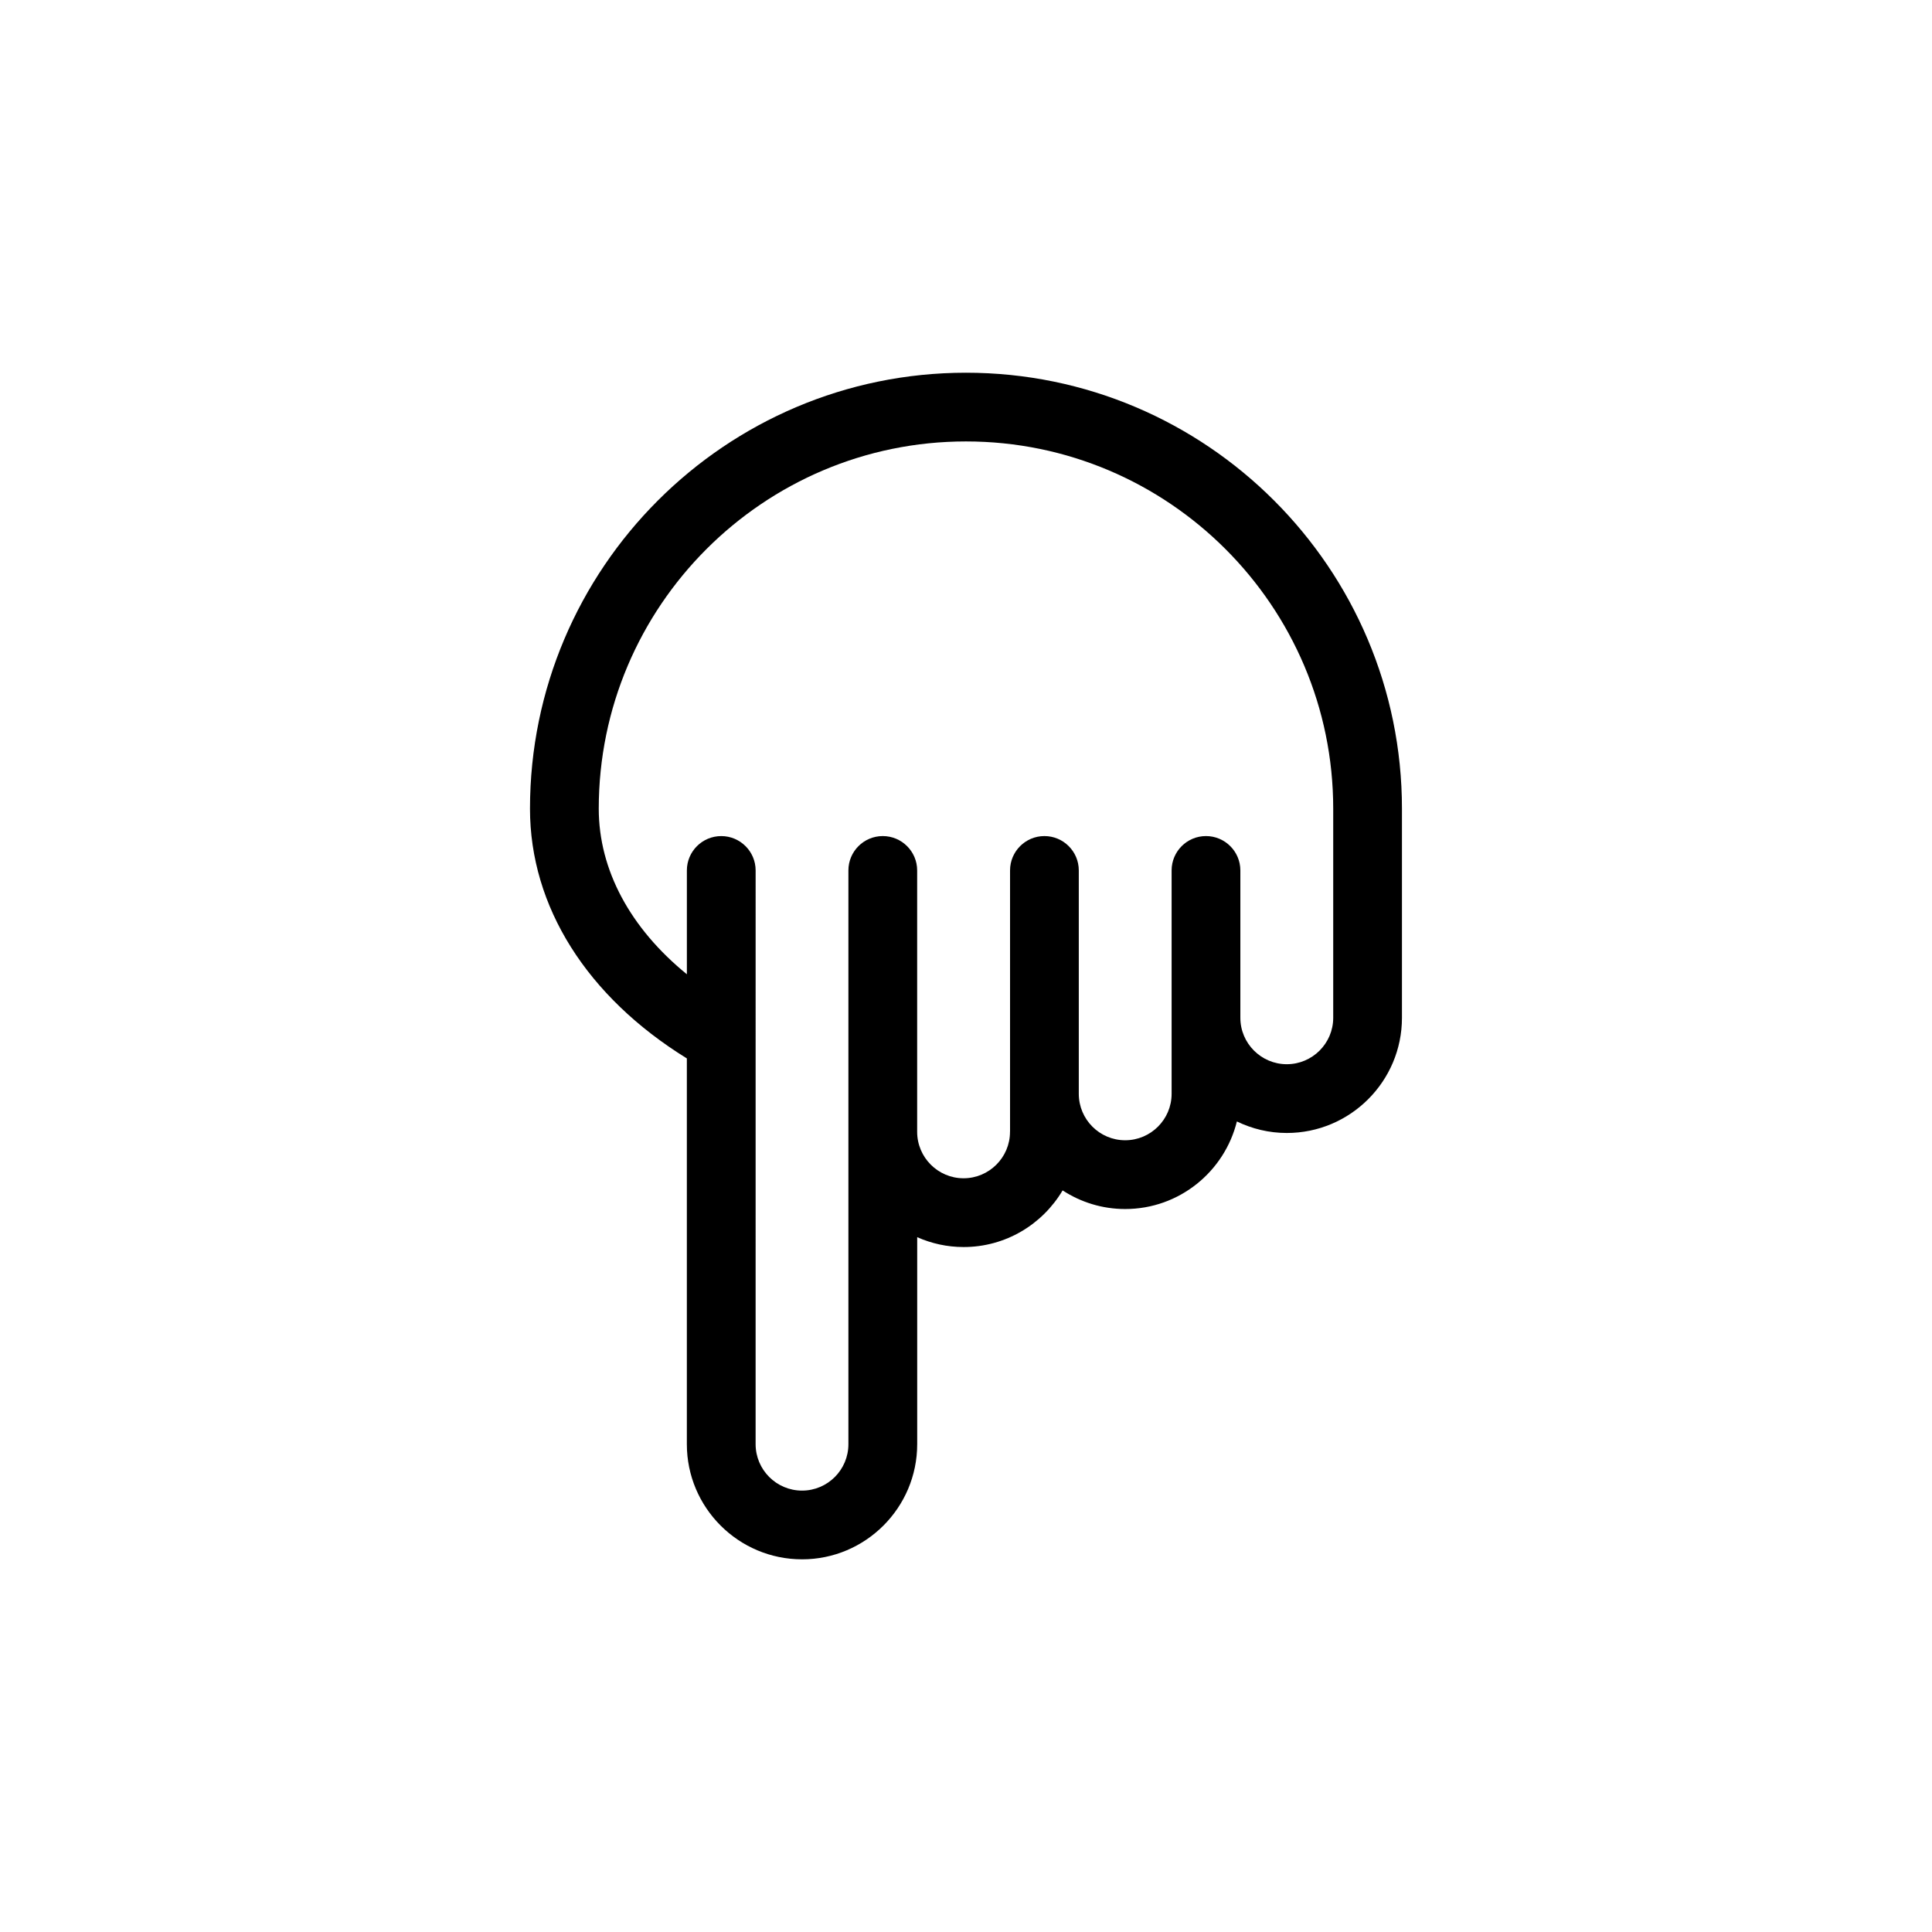 <?xml version="1.0" encoding="UTF-8"?>
<!-- Uploaded to: ICON Repo, www.iconrepo.com, Generator: ICON Repo Mixer Tools -->
<svg fill="#000000" width="800px" height="800px" version="1.1" viewBox="144 144 512 512" xmlns="http://www.w3.org/2000/svg">
 <path d="m356.55 557.24c16.828 0 30.516-13.688 30.516-30.52v-54.855c3.769 1.668 7.918 2.613 12.297 2.613 11.168 0 20.922-6.039 26.242-15.008 4.777 3.109 10.465 4.934 16.582 4.934 14.309 0 26.309-9.906 29.598-23.207 4.004 1.941 8.484 3.055 13.227 3.055 16.832 0 30.52-13.688 30.52-30.52v-55.418c0-63.711-51.828-115.54-115.54-115.54-63.703 0-115.54 51.828-115.54 115.54 0 25.941 15.094 49.82 41.57 66.176v102.23c-0.004 16.828 13.691 30.516 30.523 30.516zm0-18.215c-6.793 0-12.305-5.523-12.305-12.305l0.004-152.04c0-5.031-4.082-9.109-9.109-9.109-5.031 0-9.113 4.074-9.113 9.109v27.512c-14.988-12.203-23.352-27.641-23.352-43.887 0-53.66 43.66-97.32 97.316-97.32 53.664 0 97.324 43.66 97.324 97.32v55.418c0 6.785-5.523 12.305-12.305 12.305s-12.305-5.523-12.305-12.305v-39.047c0-5.031-4.082-9.109-9.109-9.109-5.027 0-9.109 4.074-9.109 9.109v59.199c0 6.785-5.523 12.305-12.305 12.305s-12.293-5.523-12.293-12.305v-59.199c0-5.031-4.082-9.109-9.109-9.109s-9.109 4.074-9.109 9.109v69.172c0 0.035-0.012 0.066-0.012 0.102 0 6.785-5.523 12.305-12.309 12.305-6.777 0-12.297-5.523-12.297-12.305v-69.273c0-5.031-4.082-9.109-9.113-9.109-5.027 0-9.109 4.074-9.109 9.109v152.04c0.012 6.789-5.5 12.309-12.281 12.309z"/>
</svg>